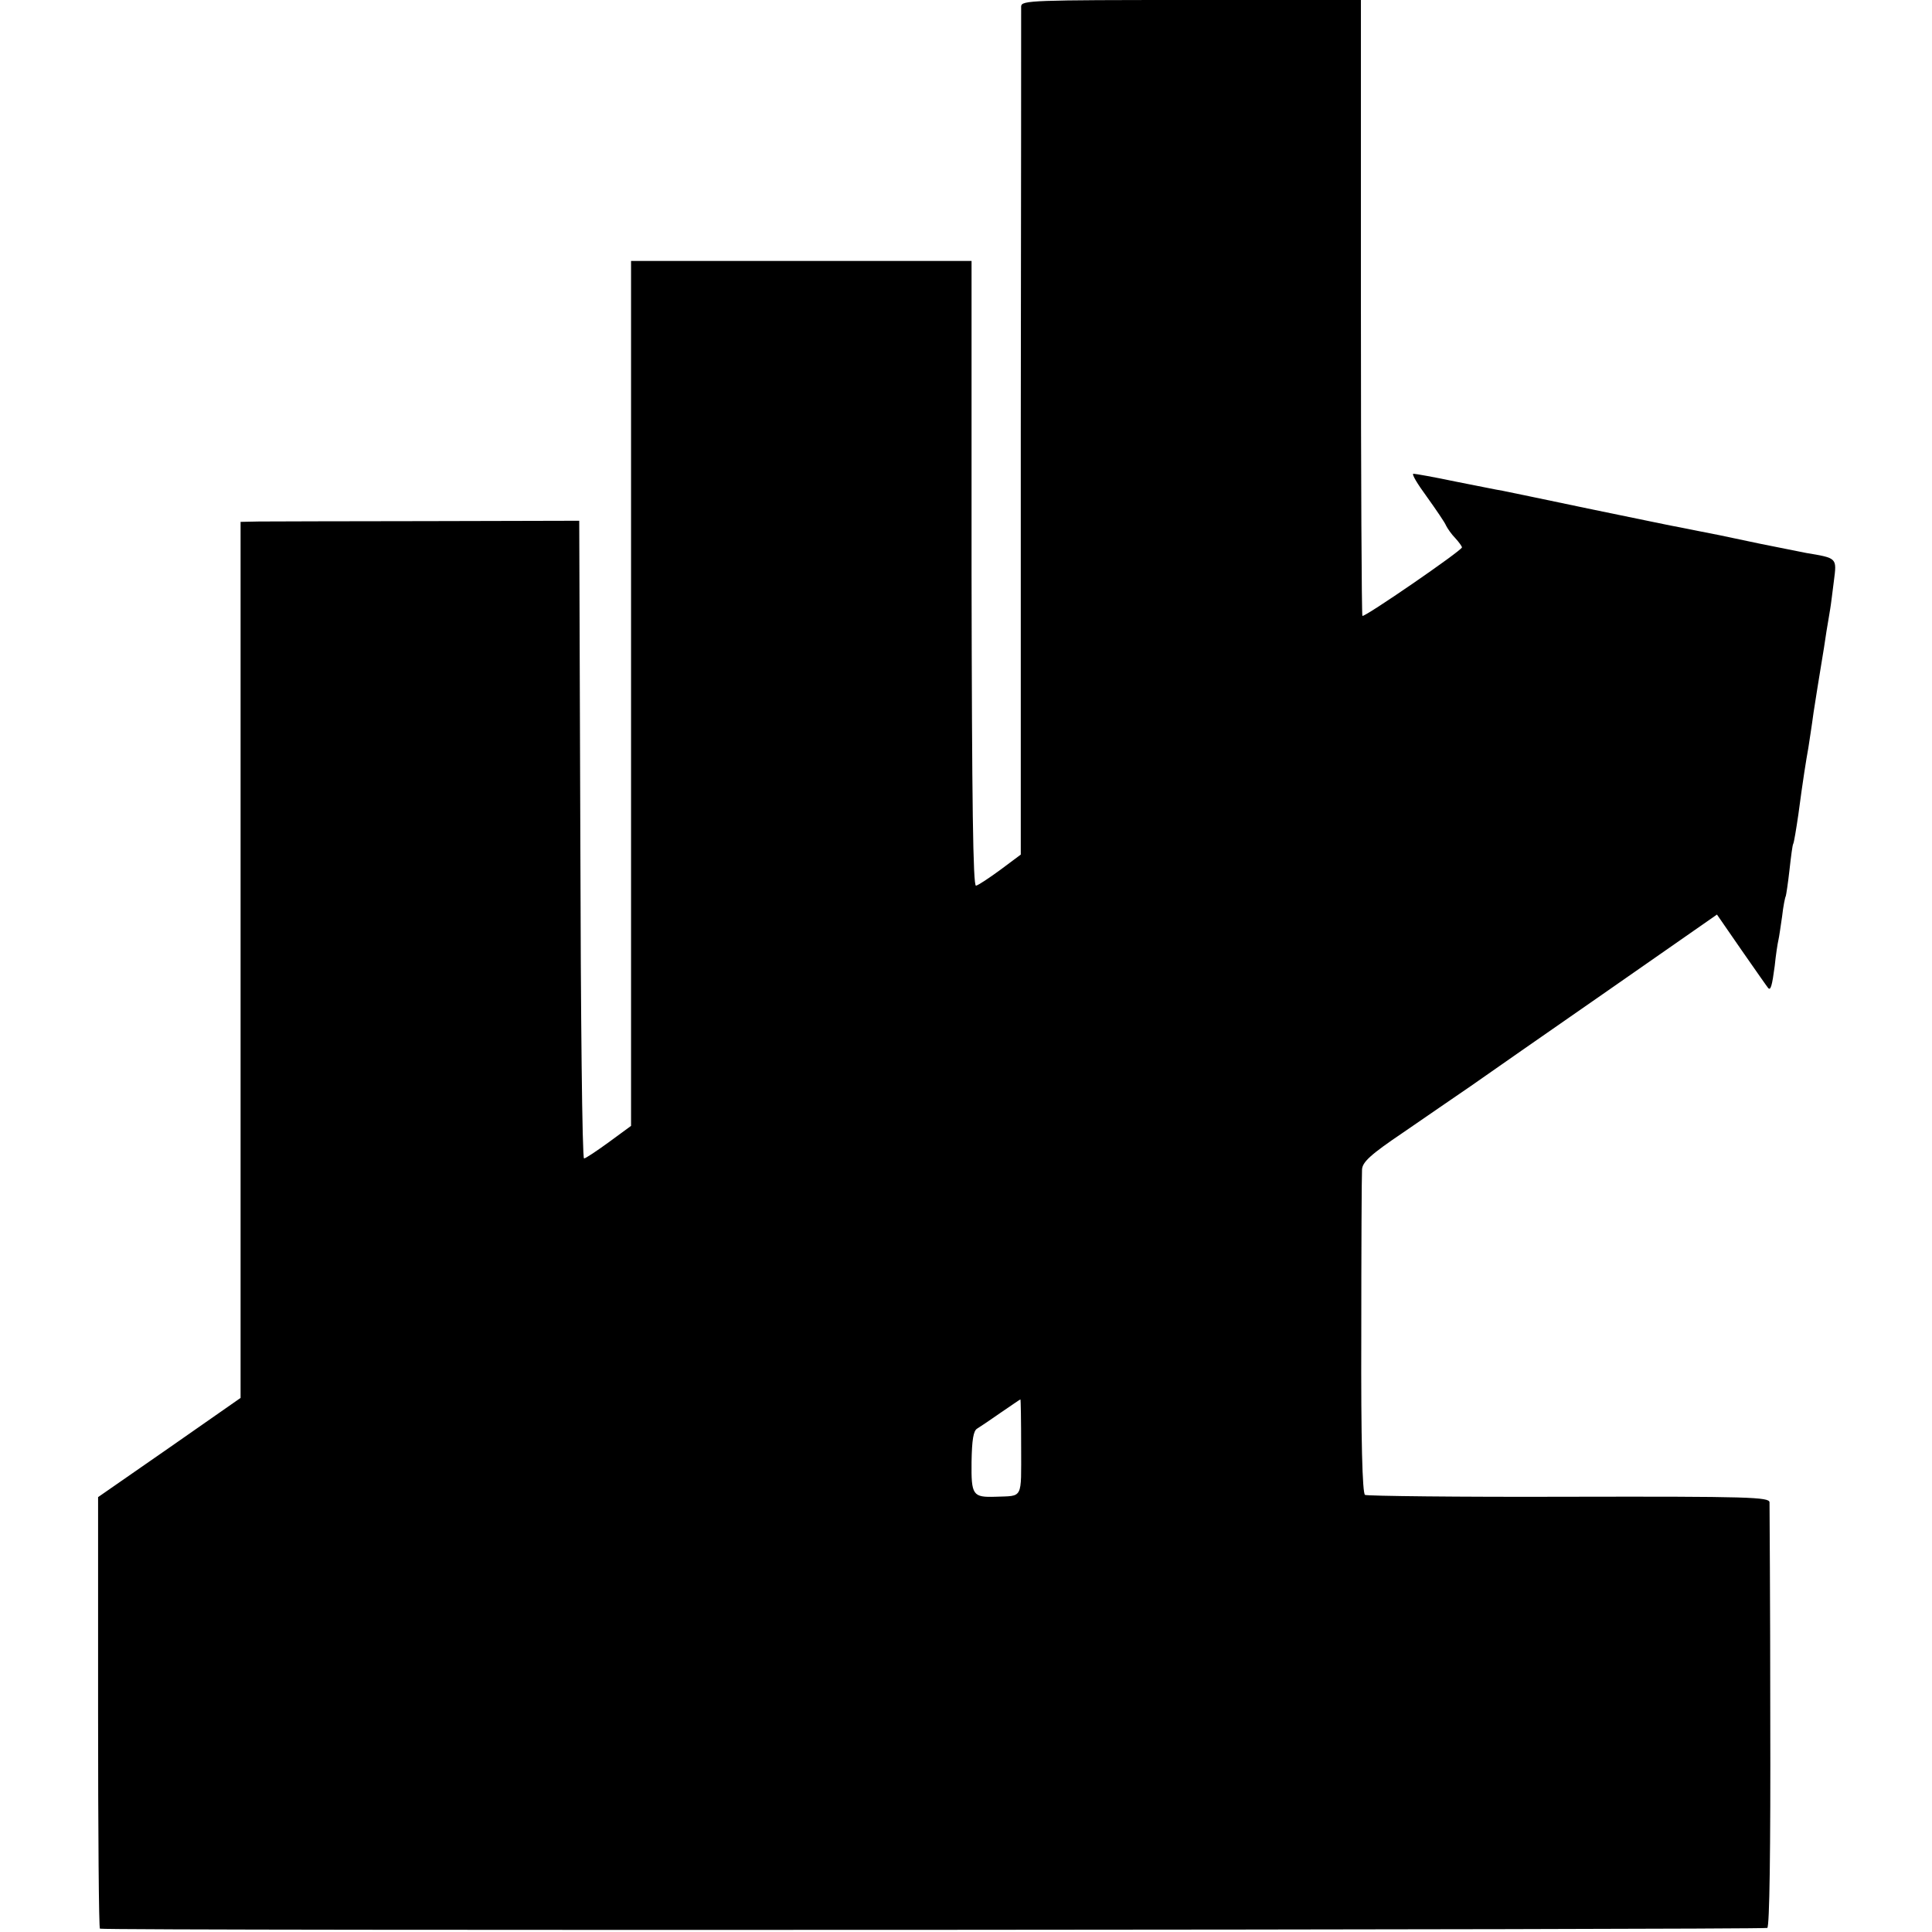 <?xml version="1.0" standalone="no"?>
<!DOCTYPE svg PUBLIC "-//W3C//DTD SVG 20010904//EN"
 "http://www.w3.org/TR/2001/REC-SVG-20010904/DTD/svg10.dtd">
<svg version="1.0" xmlns="http://www.w3.org/2000/svg"
 width="522pt" height="522pt" viewBox="0 0 522 522"
 preserveAspectRatio="xMidYMid meet">
<g transform="translate(0,522) scale(0.1,-0.1)"
fill="#000000" stroke="none">
<path d="M2759 5203 c0 -10 0 -530 -1 -1155 l0 -1137 -55 -41 c-30 -22 -60
-42 -66 -43 -8 -1 -11 220 -12 843 l0 845 -460 0 -460 0 0 -1169 0 -1168 -60
-44 c-33 -24 -63 -44 -67 -44 -5 0 -9 388 -10 861 l-3 862 -407 -1 c-225 0
-430 -1 -458 -1 l-50 -1 0 -1184 0 -1183 -192 -134 -193 -134 0 -583 c0 -320
2 -583 5 -583 23 -6 4497 -3 4505 2 6 5 9 205 8 571 0 309 -2 570 -2 579 -1
14 -53 16 -542 15 -297 -1 -546 2 -551 5 -7 5 -11 146 -10 430 0 233 1 435 2
449 1 20 22 40 111 100 60 41 142 98 182 125 40 28 206 144 369 257 l297 207
67 -97 c37 -53 69 -99 71 -101 7 -9 11 6 18 59 3 30 8 62 10 70 2 8 6 37 10
64 3 27 8 52 10 55 1 3 6 35 10 71 4 36 8 67 10 70 2 3 8 39 14 80 12 91 21
147 27 180 2 14 9 57 14 95 6 39 15 95 20 125 5 30 12 73 15 95 4 22 8 49 10
60 2 11 6 45 10 76 8 62 9 61 -75 75 -14 3 -70 14 -125 25 -112 24 -129 27
-165 34 -14 3 -36 7 -50 10 -14 2 -122 25 -240 49 -118 25 -226 47 -240 50
-14 2 -71 14 -128 25 -57 12 -108 21 -113 21 -6 0 11 -28 36 -62 25 -35 49
-70 52 -78 4 -8 15 -24 25 -34 10 -11 18 -22 18 -25 -1 -9 -264 -190 -269
-185 -2 2 -4 377 -4 834 l0 830 -458 0 c-430 0 -459 -1 -460 -17z m0 -3893 c0
-143 6 -131 -69 -134 -62 -2 -66 4 -65 94 1 60 5 84 15 90 8 5 38 25 65 44 28
19 51 35 52 35 1 1 2 -57 2 -129z"/>
</g>
</svg>
